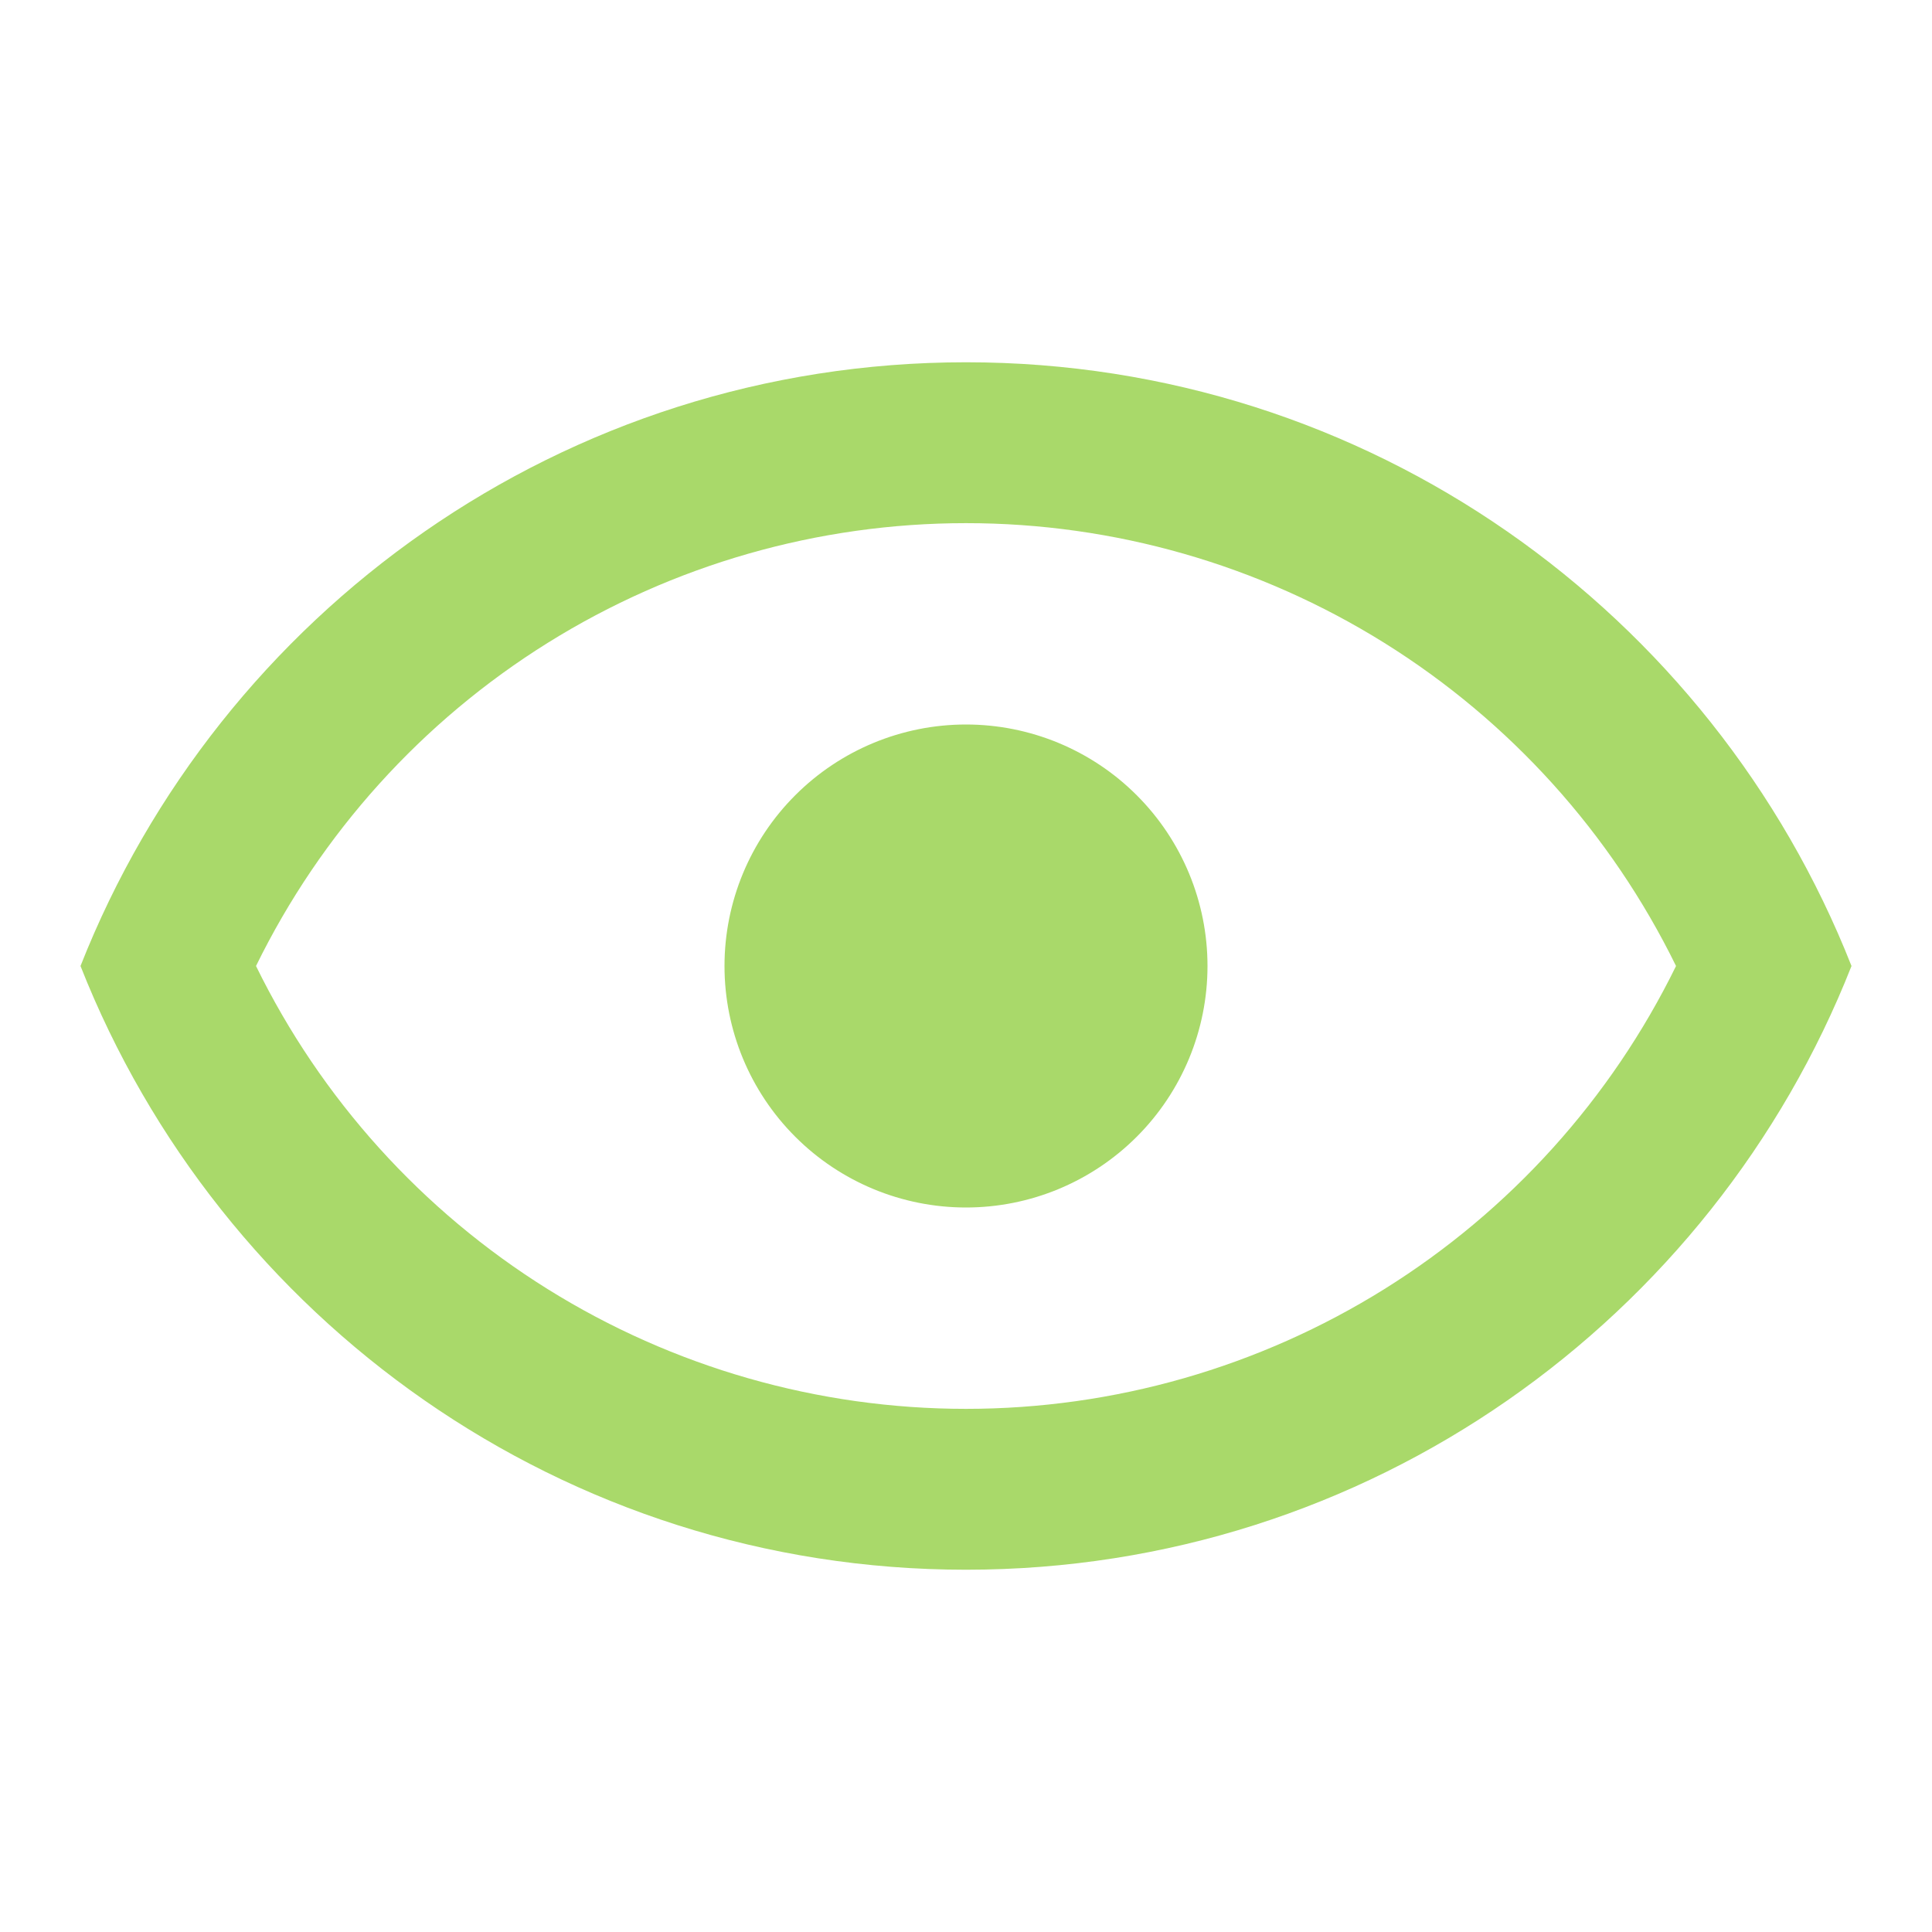 <?xml version="1.0" encoding="UTF-8"?> <svg xmlns="http://www.w3.org/2000/svg" width="45" height="45" viewBox="0 0 45 45" fill="none"><path d="M22.5 16.875C23.992 16.875 25.423 17.468 26.477 18.523C27.532 19.577 28.125 21.008 28.125 22.5C28.125 23.992 27.532 25.423 26.477 26.477C25.423 27.532 23.992 28.125 22.5 28.125C21.008 28.125 19.577 27.532 18.523 26.477C17.468 25.423 16.875 23.992 16.875 22.5C16.875 21.008 17.468 19.577 18.523 18.523C19.577 17.468 21.008 16.875 22.5 16.875ZM22.5 8.438C31.875 8.438 39.881 14.269 43.125 22.5C39.881 30.731 31.875 36.562 22.5 36.562C13.125 36.562 5.119 30.731 1.875 22.5C5.119 14.269 13.125 8.438 22.5 8.438ZM5.963 22.5C7.478 25.594 9.831 28.201 12.755 30.025C15.678 31.848 19.055 32.815 22.5 32.815C25.945 32.815 29.322 31.848 32.245 30.025C35.169 28.201 37.522 25.594 39.038 22.5C37.522 19.406 35.169 16.799 32.245 14.975C29.322 13.152 25.945 12.185 22.5 12.185C19.055 12.185 15.678 13.152 12.755 14.975C9.831 16.799 7.478 19.406 5.963 22.5Z" fill="#A9D96A"></path></svg> 
